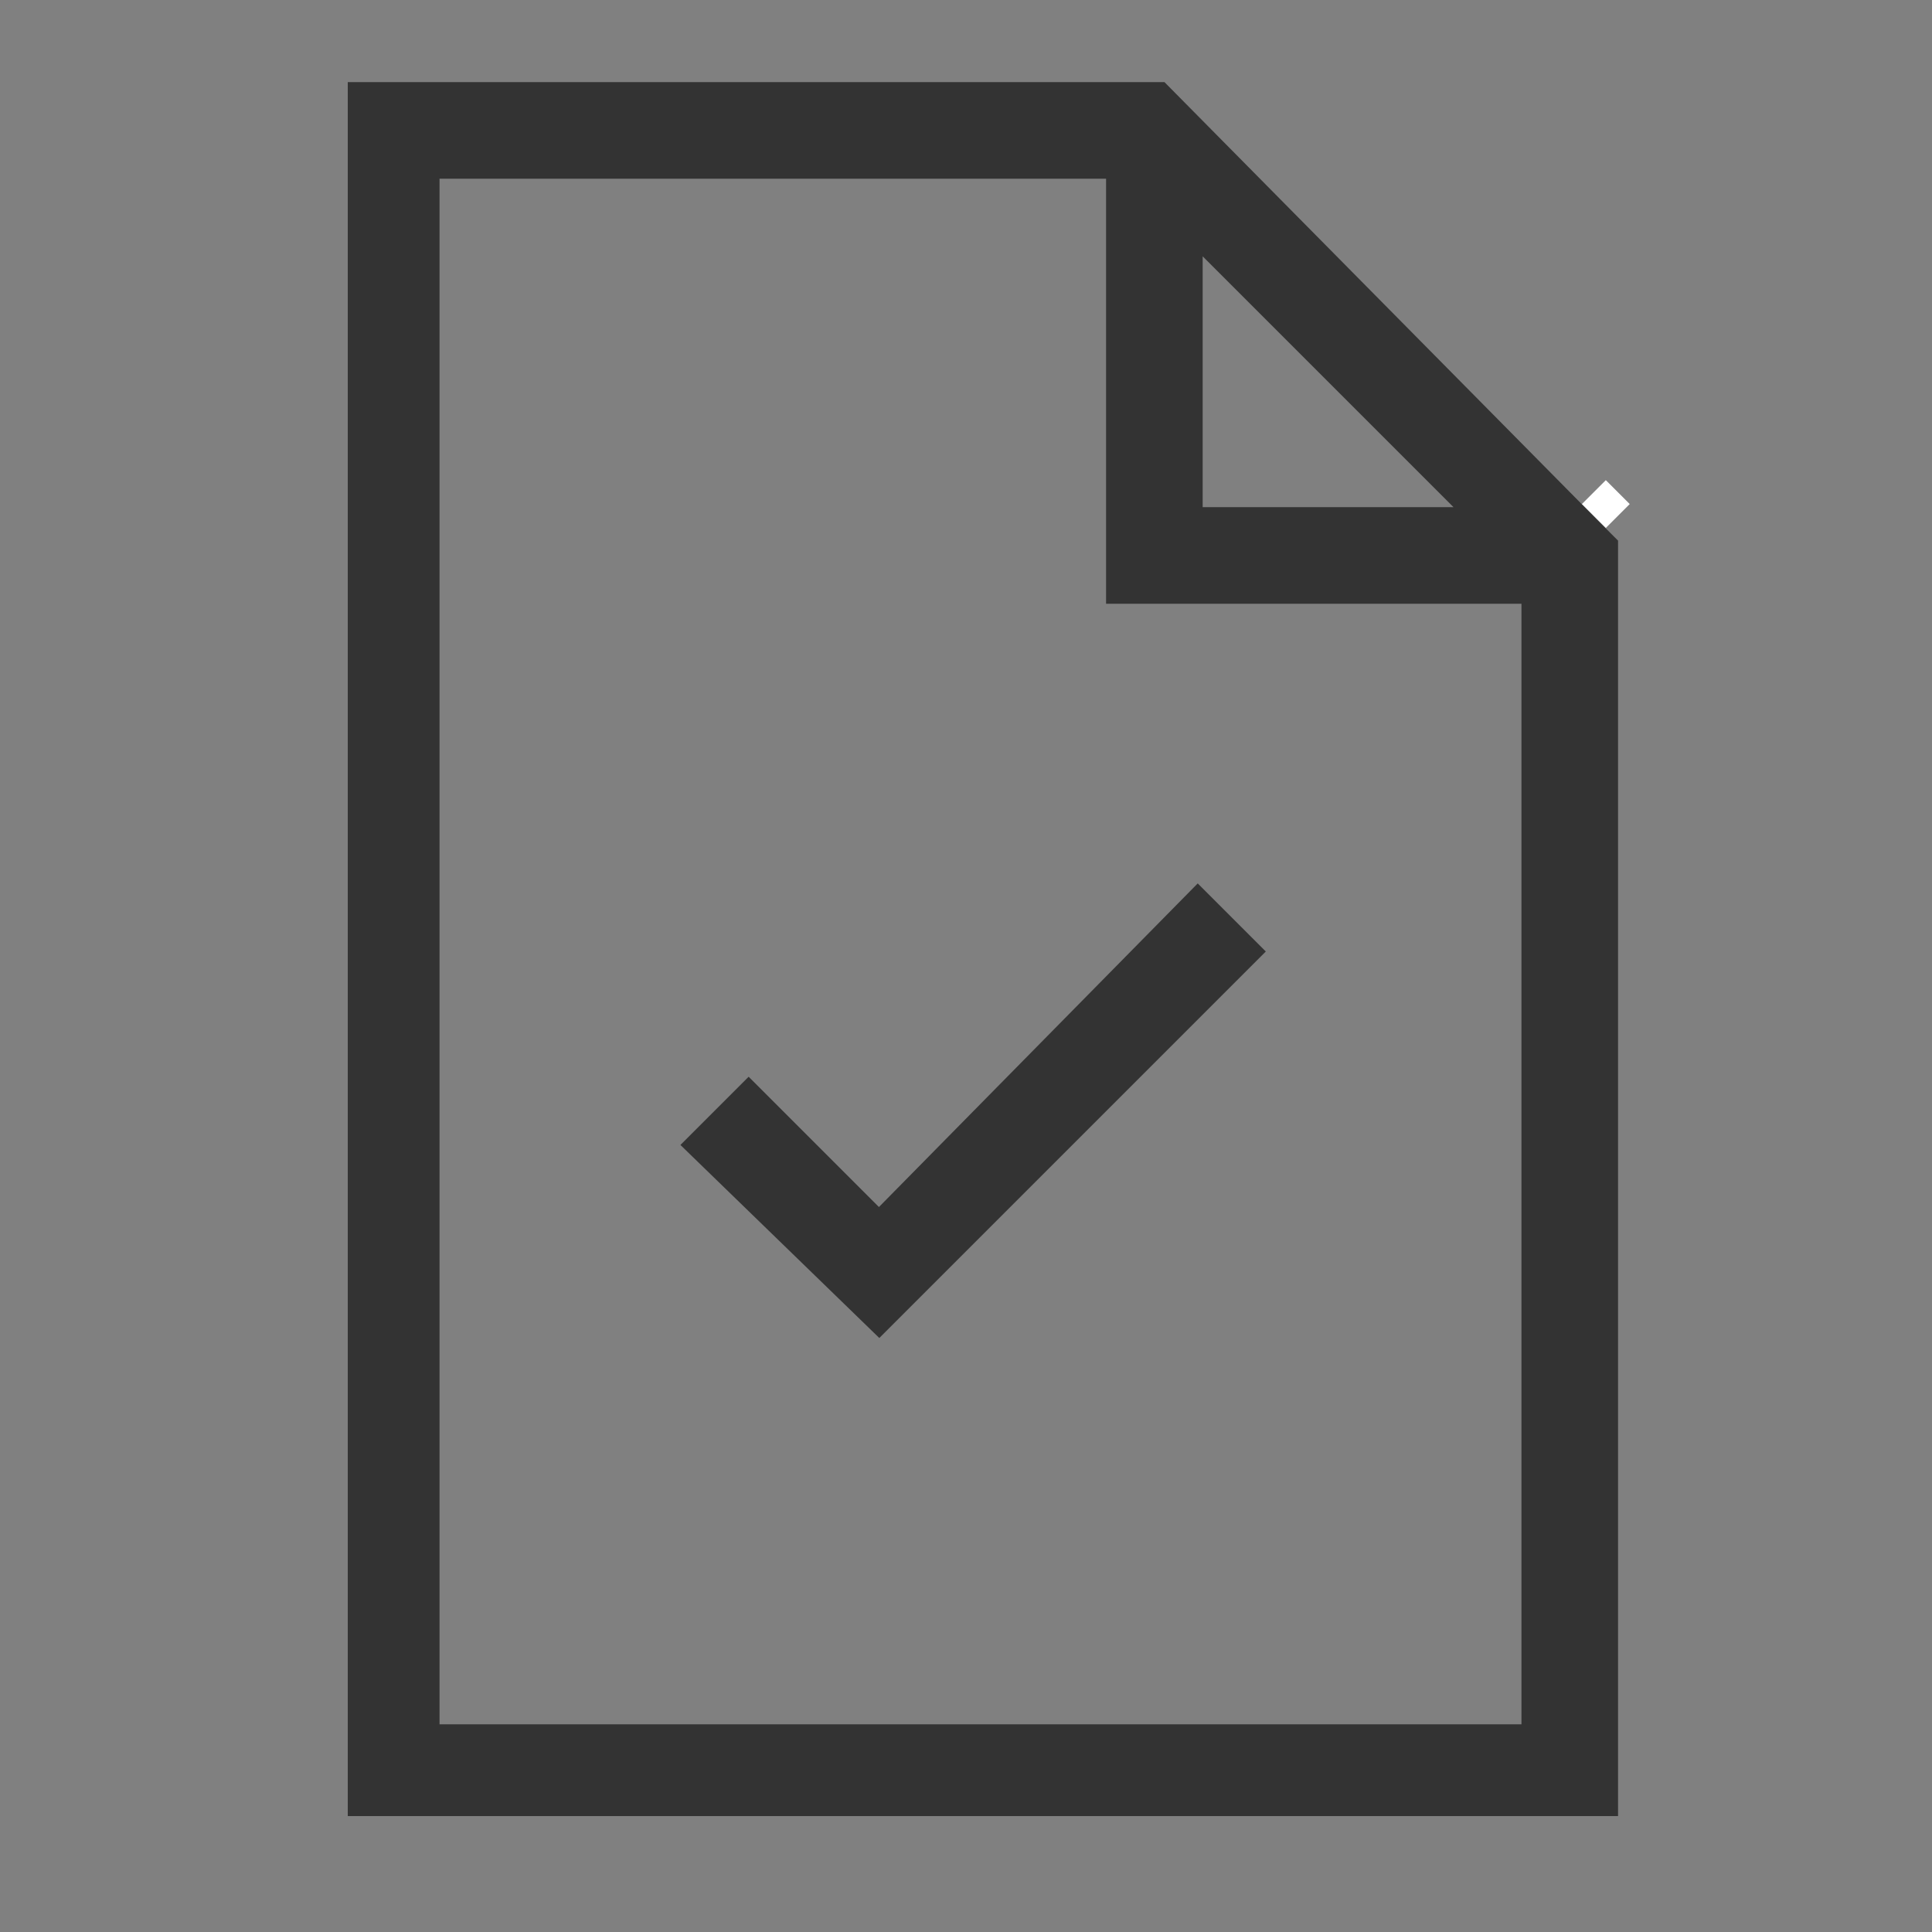<?xml version="1.0" encoding="utf-8"?>
<!-- Generator: Adobe Illustrator 18.1.0, SVG Export Plug-In . SVG Version: 6.00 Build 0)  -->
<!DOCTYPE svg PUBLIC "-//W3C//DTD SVG 1.1//EN" "http://www.w3.org/Graphics/SVG/1.1/DTD/svg11.dtd">
<svg version="1.1" xmlns="http://www.w3.org/2000/svg" xmlns:xlink="http://www.w3.org/1999/xlink" x="0px" y="0px"
	 viewBox="0 0 40 40" enable-background="new 0 0 40 40" xml:space="preserve">
<rect x="0" y="0" width="40" height="40" fill="#808080" stroke="none"/>
<g id="Layer_1" display="none">
	<rect x="15.1" y="14.4" display="inline" fill="#333333" width="11.5" height="11.5"/>
	<rect x="27.7" y="26.9" display="inline" fill="#333333" width="10.8" height="11.6"/>
	<rect x="15.1" y="1.5" display="inline" fill="#333333" width="11.5" height="11.9"/>
	<rect x="27.7" y="14.4" display="inline" fill="#333333" width="10.8" height="11.5"/>
	<rect x="15.1" y="26.9" display="inline" fill="#333333" width="11.5" height="11.6"/>
	<rect x="1.5" y="14.4" display="inline" fill="#333333" width="12.6" height="11.5"/>
	<rect x="1.5" y="1.5" display="inline" fill="#333333" width="12.6" height="11.9"/>
</g>
<g id="Layer_2" display="none">
	<g display="inline">
		<path fill="#333333" d="M15,32.1c-0.4-0.2-0.8-0.3-1.1-0.5V6.8c0.3-0.2,0.7-0.4,1.1-0.5V32.1z"/>
	</g>
	<g display="inline">
		<path fill="#333333" d="M17.8,12.5v3.6H17v-3.6h-0.8v-0.8h2.4v0.8H17.8z"/>
		<path fill="#333333" d="M22.4,16.1v-1.8h-1.6v1.8h-0.8v-4.3h0.8v1.8h1.6v-1.8h0.8v4.3H22.4z"/>
		<path fill="#333333" d="M25.1,16.1v-4.3h2.3v0.8h-1.5v1h1.5v0.8h-1.5v1h1.5v0.8H25.1z"/>
	</g>
	<g display="inline">
		<path fill="#333333" d="M18.7,27.3c-1.3,0-2.4-1-2.4-2.3c0-1.2,1-2.2,2.3-2.2c0.9,0,1.8,0.6,2.1,1.4h-0.9
			c-0.3-0.4-0.7-0.6-1.2-0.6c-0.9,0-1.5,0.7-1.5,1.5c0,0.8,0.7,1.5,1.5,1.5c0.6,0,1-0.3,1.3-0.8h-1.8V25H21v0.1
			C21,26.3,20,27.3,18.7,27.3z"/>
		<path fill="#333333" d="M24.5,27.2l-1.1-1.7v1.7h-0.8v-4.3h1.3c0.6,0,0.9,0.1,1.2,0.3c0.3,0.3,0.5,0.6,0.5,1.1
			c0,0.7-0.4,1.2-1.1,1.3l1.2,1.6H24.5z M23.7,23.6h-0.4v1.3h0.4c0.6,0,0.9-0.2,0.9-0.7C24.6,23.9,24.5,23.6,23.7,23.6z"/>
		<path fill="#333333" d="M27,27.2v-4.3h2.3v0.8h-1.5v1h1.5v0.8h-1.5v1h1.5v0.8H27z"/>
		<path fill="#333333" d="M34.1,27.2l-0.5-1.1h-1.5l-0.5,1.1h-0.9l1.8-4.3h0.6l1.8,4.3H34.1z M32.9,24l-0.5,1.3h0.9L32.9,24z"/>
		<path fill="#333333" d="M37.5,23.6v3.6h-0.8v-3.6h-0.8v-0.8h2.4v0.8H37.5z"/>
	</g>
	<g display="inline">
		<path fill="#333333" d="M10,10.5c-0.3,0.3-0.5,0.6-0.8,1c-0.7,1.1-1.4,2.5-1.9,4.2c0,2.8,0,7.3,0,7.3s1.2,3.1,3,5.6
			c0.8,0.9,1.6,1.6,2.5,2.1c0.1-4.1,0.1-20.2,0.1-22.7C11.8,8.6,10.8,9.5,10,10.5z"/>
	</g>
	<g display="inline">
		<path fill="#333333" d="M17.3,5.7c-0.4,0.1-0.8,0.2-1.1,0.3v4.7h1.1V5.7z"/>
	</g>
	<g display="inline">
		<path fill="#333333" d="M16.1,32.5c0.4,0.1,0.8,0.2,1.1,0.3v-4.2h-1.1V32.5z"/>
	</g>
	<g display="inline">
		<path fill="#333333" d="M26.8,30.7c-2.4,2.2-5.2,3.3-8.2,3.3c-3.7,0-6.9-1.5-9.5-4.6c-2.5-2.9-3.7-6.3-3.7-10.1
			c0-3.8,1.2-7.1,3.7-10.1c2.6-3.1,5.8-4.6,9.5-4.6c3.1,0,5.8,1.1,8.3,3.2l2.2-3C26,2.3,22.5,1,18.6,1C13.9,1,9.9,2.9,6.6,6.7
			c-3.2,3.7-4.8,7.9-4.8,12.6c0,4.8,1.6,9.1,4.8,12.7c3.3,3.8,7.3,5.6,12.1,5.6c4.8,0,8.8-1.8,11.9-5.4v-3.7h-3.7V30.7z"/>
	</g>
	<g display="inline">
		<polygon fill="#333333" points="30.6,17.2 16.2,17.2 16.2,21.3 26.5,21.3 26.5,21.3 30.6,21.3 		"/>
	</g>
	<g display="inline">
		<linearGradient id="SVGID_1_" gradientUnits="userSpaceOnUse" x1="180.14" y1="-8.943" x2="180.14" y2="29.607">
			<stop  offset="0" style="stop-color:#E5E2DF"/>
			<stop  offset="0" style="stop-color:#DED9D6"/>
			<stop  offset="5.577069e-02" style="stop-color:#DAD7D3"/>
			<stop  offset="0.12" style="stop-color:#D0CECC"/>
			<stop  offset="0.188" style="stop-color:#C0BFBF"/>
			<stop  offset="0.259" style="stop-color:#A9ABAD"/>
			<stop  offset="0.264" style="stop-color:#A7A9AC"/>
			<stop  offset="0.303" style="stop-color:#BBBDC0"/>
			<stop  offset="0.36" style="stop-color:#D4D5D7"/>
			<stop  offset="0.415" style="stop-color:#E5E6E7"/>
			<stop  offset="0.47" style="stop-color:#F0F0F1"/>
			<stop  offset="0.522" style="stop-color:#F3F4F4"/>
			<stop  offset="0.6" style="stop-color:#E7E8E8"/>
			<stop  offset="0.748" style="stop-color:#C7C8CA"/>
			<stop  offset="0.876" style="stop-color:#A7A9AC"/>
			<stop  offset="1" style="stop-color:#D1D3D4"/>
			<stop  offset="1" style="stop-color:#A7A9AC"/>
		</linearGradient>
		<path fill="url(#SVGID_1_)" d="M180.2,16.5c0-0.1-0.1-0.1-0.1-0.1L180.2,16.5z"/>
	</g>
	<g display="inline">
		<rect x="16.1" y="28.2" fill="#333333" width="23.9" height="0.7"/>
	</g>
	<g display="inline">
		<rect x="16.2" y="20.6" fill="#333333" width="23.8" height="0.7"/>
	</g>
</g>
<g id="Layer_3" display="none">
	<g display="inline">
		<g>
			<path fill="#333333" stroke="#333333" stroke-miterlimit="10" d="M30.2,21h-4v1.5h3.8c-0.9,3.6-3.7,6.4-7.4,7.2V10.2
				c2.7,0.6,4.9,2.3,6.3,4.6l1.3-0.8c-1.6-2.7-4.3-4.7-7.6-5.3c-0.3-0.1-0.6-0.1-1-0.2c-0.2,0-0.4,0-0.6,0V10v20v1.5
				c0.1,0,0.3,0,0.4,0c0.4,0,0.8-0.1,1.1-0.2c4.5-0.9,8-4.4,9-8.8c0.1-0.5,0.2-1,0.2-1.5H30.2z"/>
		</g>
	</g>
	<g display="inline">
		<g>
			<path fill="#333333" stroke="#333333" stroke-miterlimit="10" d="M9.8,21h4v1.5h-3.8c0.9,3.6,3.7,6.4,7.4,7.2V10.2
				c-2.7,0.6-4.9,2.3-6.3,4.6L9.9,14c1.6-2.7,4.3-4.7,7.6-5.3c0.3-0.1,0.6-0.1,1-0.2c0.2,0,0.4,0,0.6,0V10v20v1.5
				c-0.1,0-0.3,0-0.4,0c-0.4,0-0.8-0.1-1.1-0.2c-4.5-0.9-8-4.4-9-8.8c-0.1-0.5-0.2-1-0.2-1.5H9.8z"/>
		</g>
	</g>
	<g display="inline">
		<g>
			<path fill="#333333" d="M20,38.6C9.8,38.6,1.4,30.2,1.4,20C1.4,9.8,9.8,1.4,20,1.4c10.2,0,18.6,8.3,18.6,18.6
				C38.6,30.2,30.2,38.6,20,38.6z M20,4.1C11.2,4.1,4.1,11.2,4.1,20c0,8.8,7.1,15.9,15.9,15.9c8.8,0,15.9-7.1,15.9-15.9
				C35.9,11.2,28.8,4.1,20,4.1z"/>
		</g>
	</g>
</g>
<g id="Layer_4" display="none">
	<g id="XMLID_1_" display="inline">
		<path fill="#333333" d="M16.2,2.6c2.1-2.1,5.5-2.1,7.6,0c2.1,2.1,2.1,5.5,0,7.6l-2.1,2.1l6.1,6.1l2.1-2.1c2.1-2.1,5.5-2.1,7.6,0
			c2.1,2.1,2.1,5.5,0,7.6c-2.1,2.1-5.5,2.1-7.6,0l-2.1-2.1l-6.1,6.1l2.1,2.1c2.1,2.1,2.1,5.5,0,7.6c-2.1,2.1-5.5,2.1-7.6,0
			c-2.1-2.1-2.1-5.5,0-7.6l2.1-2.1c-2.3-2.3-6.1-6.1-6.1-6.1l-2.1,2.1c-2.1,2.1-5.5,2.1-7.6,0c-2.1-2.1-2.1-5.5,0-7.6
			c2.1-2.1,5.5-2.1,7.6,0l2.1,2.1l6.1-6.1l-2.1-2.1C14.1,8.1,14.1,4.7,16.2,2.6z M22.1,4.3c-1.2-1.2-3-1.2-4.2,0
			c-1.2,1.2-1.2,3,0,4.2l2.1,2.1l2.1-2.1C23.3,7.3,23.3,5.4,22.1,4.3z M35.7,17.9c-1.2-1.2-3-1.2-4.2,0L29.4,20l2.1,2.1
			c1.2,1.2,3,1.2,4.2,0C36.9,20.9,36.9,19.1,35.7,17.9z M26.1,20L20,13.9L13.9,20l6.1,6.1L26.1,20z M10.6,20l-2.1-2.1
			c-1.2-1.2-3-1.2-4.2,0c-1.2,1.2-1.2,3,0,4.2c1.2,1.2,3,1.2,4.2,0L10.6,20z M22.1,31.5L20,29.4l-2.1,2.1c-1.2,1.2-1.2,3,0,4.2
			c1.2,1.2,3,1.2,4.2,0C23.3,34.6,23.3,32.7,22.1,31.5z"/>
	</g>
</g>
<g id="Layer_5" display="none">
	<g display="inline">
		<path fill="#333333" stroke="#333333" stroke-miterlimit="10" d="M20,2.3c-9.7,0-17.6,7.9-17.6,17.6c0,9.7,7.9,17.6,17.6,17.6
			c9.7,0,17.6-7.9,17.6-17.6C37.6,10.2,29.7,2.3,20,2.3z M20,36.6c-9.2,0-16.7-7.5-16.7-16.7c0-9.2,7.5-16.7,16.7-16.7
			c9.2,0,16.7,7.5,16.7,16.7C36.7,29.1,29.2,36.6,20,36.6z"/>
		<path fill="#333333" stroke="#333333" stroke-miterlimit="10" d="M32,18.3c0,3.7-1.7,7.2-4.7,9.5c-2.1,1.6-4.7,2.5-7.4,2.5
			c-2.9,0-5.8-1.1-8-3C9.5,25,8,21.7,8,18.3H7.1c0,3.7,1.6,7.3,4.4,9.7c2.4,2.1,5.4,3.2,8.6,3.2c2.9,0,5.6-0.9,7.9-2.7
			c3.2-2.5,5-6.2,5-10.2H32z"/>
		<circle fill="#333333" stroke="#333333" stroke-miterlimit="10" cx="13.8" cy="15.1" r="2.1"/>
		<rect x="23.7" y="15.5" fill="#333333" stroke="#333333" stroke-miterlimit="10" width="5.7" height="0.9"/>
	</g>
</g>
<g id="Layer_6" display="none">
	<g display="inline">
		<path fill="#333333" stroke="#333333" stroke-miterlimit="10" d="M11.5,20.8c1.7,0,3.1-1.4,3.1-3.1c0-1.7-1.4-3.1-3.1-3.1
			c-1.7,0-3.1,1.4-3.1,3.1C8.5,19.4,9.8,20.8,11.5,20.8z M11.5,15.6c1.1,0,2.1,0.9,2.1,2.1s-0.9,2.1-2.1,2.1c-1.1,0-2.1-0.9-2.1-2.1
			S10.4,15.6,11.5,15.6z"/>
		<path fill="#333333" stroke="#333333" stroke-miterlimit="10" d="M22.9,8.8V4.2h-5.8v4.6H1.7v24.5h36.5V8.8H22.9z M18.1,5.2h3.8
			v3.6h-3.8V5.2z M37.3,32.4H2.7V9.8h14.4h5.8h14.4V32.4z"/>
		<path fill="#333333" stroke="#333333" stroke-miterlimit="10" d="M11.5,20.8c-2.9,0-5.3,2.4-5.3,5.3V27h10.5v-0.9
			C16.8,23.2,14.4,20.8,11.5,20.8z M7.3,26c0-2.3,1.9-4.2,4.3-4.2s4.2,1.9,4.3,4.2H7.3z"/>
		<rect x="22.3" y="16.3" fill="#333333" stroke="#333333" stroke-miterlimit="10" width="11.2" height="1"/>
		<rect x="22.3" y="24.9" fill="#333333" stroke="#333333" stroke-miterlimit="10" width="11.2" height="1"/>
		<rect x="24.5" y="20.4" fill="#333333" stroke="#333333" stroke-miterlimit="10" width="9" height="1"/>
	</g>
</g>
<g id="Layer_7">
	<g>
		<polygon fill="#333333" stroke="#333333" stroke-miterlimit="10" points="18.2,25.7 15.5,23 14.8,23.7 18.2,27 18.5,26.7 
			25.5,19.7 24.8,19 		"/>
		<path fill="#333333" stroke="#333333" stroke-miterlimit="10" d="M32.7,11.1L32.7,11.1L32.7,11.1l-8.8-8.9H7.7v34.9H33V11.4
			L32.7,11.1z M24.4,4.1l6.9,6.9h-6.9V4.1z M8.6,36.2v-33h14.8V12H32v24.2H8.6z"/>
	</g>
	
		<rect x="32.9" y="10.1" transform="matrix(0.707 0.707 -0.707 0.707 17.127 -20.46)" fill="#FFFFFF" width="0.7" height="0.7"/>
</g>
</svg>
